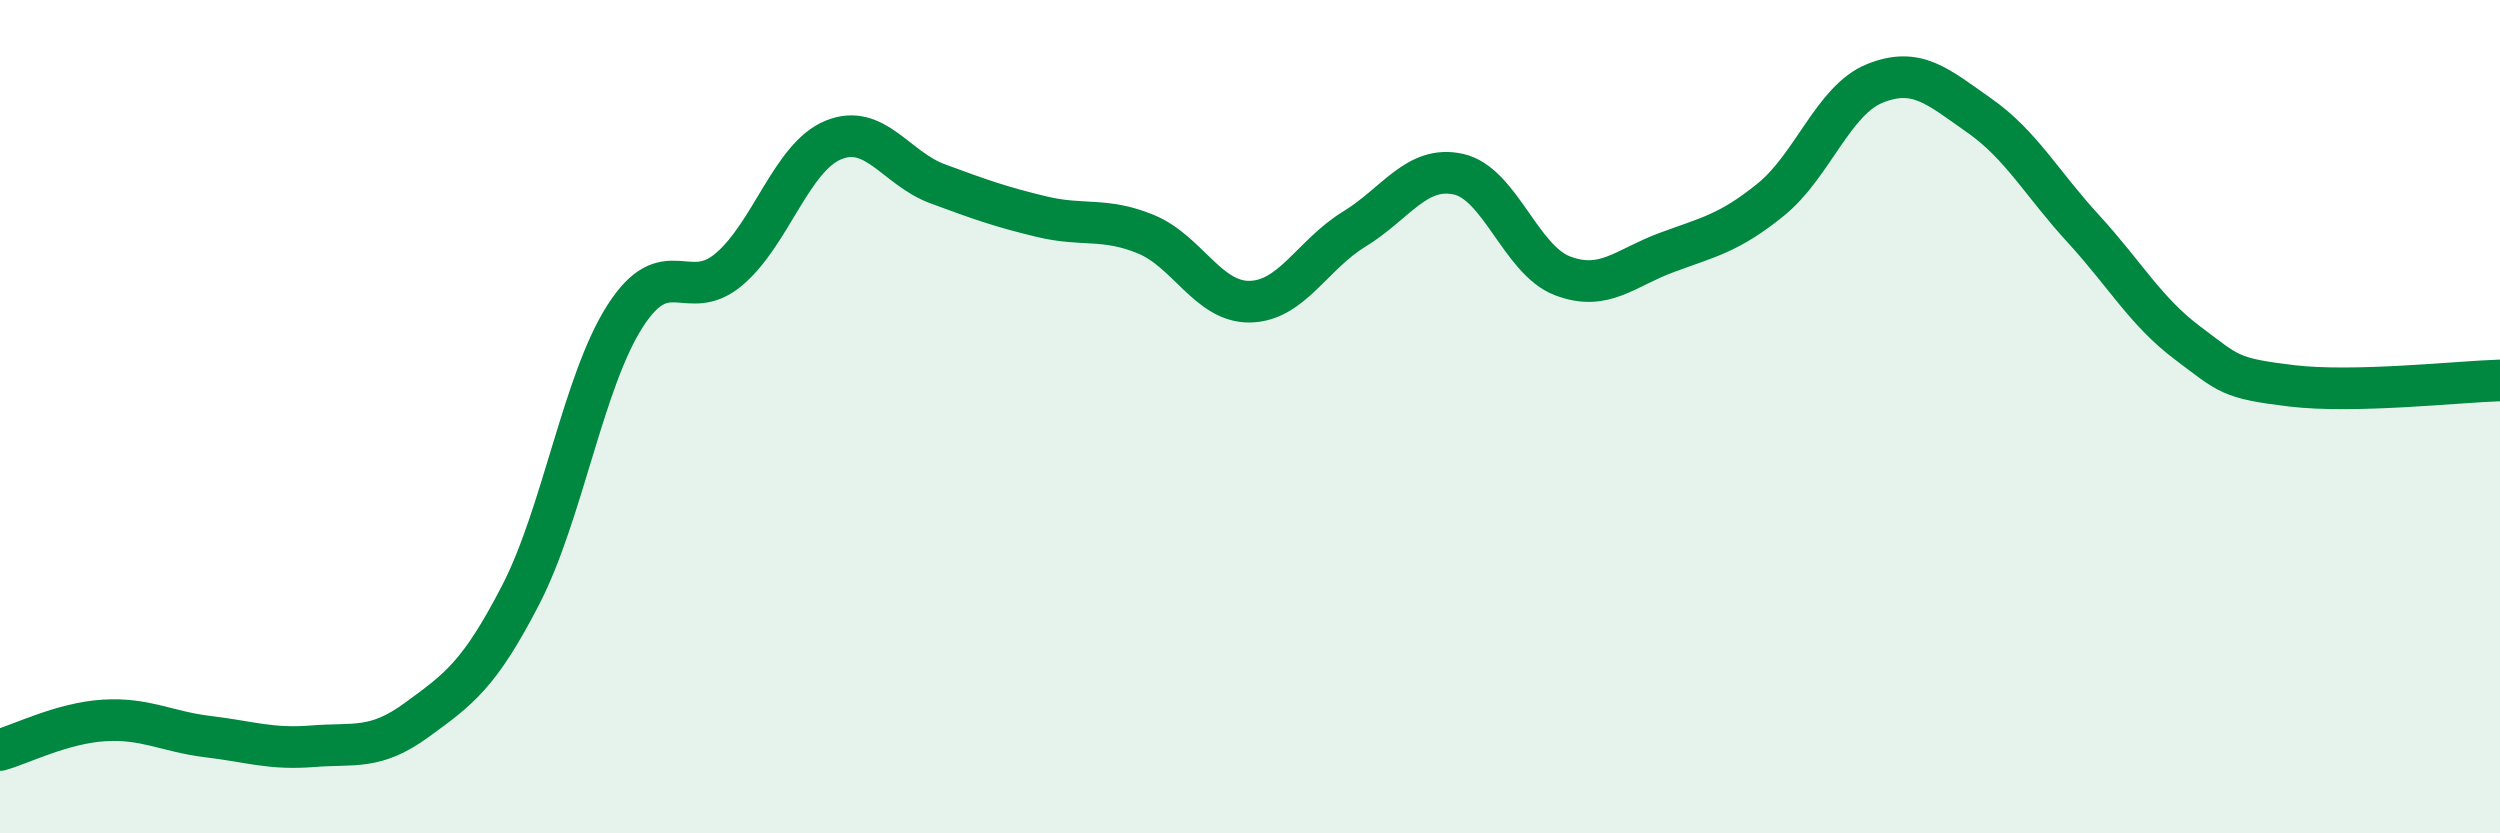 
    <svg width="60" height="20" viewBox="0 0 60 20" xmlns="http://www.w3.org/2000/svg">
      <path
        d="M 0,18 C 0.5,17.86 1.5,17.35 2.5,17.29 C 3.5,17.23 4,17.56 5,17.68 C 6,17.8 6.5,17.99 7.5,17.91 C 8.5,17.83 9,18.01 10,17.28 C 11,16.55 11.5,16.21 12.5,14.27 C 13.5,12.33 14,9.15 15,7.59 C 16,6.03 16.5,7.31 17.5,6.46 C 18.5,5.61 19,3.77 20,3.36 C 21,2.95 21.5,4.04 22.5,4.41 C 23.5,4.78 24,4.96 25,5.2 C 26,5.44 26.5,5.21 27.5,5.62 C 28.5,6.03 29,7.26 30,7.24 C 31,7.22 31.5,6.11 32.5,5.5 C 33.5,4.89 34,3.96 35,4.18 C 36,4.4 36.5,6.24 37.5,6.62 C 38.5,7 39,6.43 40,6.06 C 41,5.69 41.5,5.6 42.5,4.79 C 43.5,3.98 44,2.4 45,2 C 46,1.6 46.5,2.07 47.5,2.77 C 48.5,3.47 49,4.4 50,5.49 C 51,6.58 51.5,7.48 52.5,8.23 C 53.5,8.98 53.5,9.08 55,9.26 C 56.5,9.44 59,9.16 60,9.13L60 20L0 20Z"
        fill="#008740"
        opacity="0.1"
        stroke-linecap="round"
        stroke-linejoin="round"
      />
      <path
        d="M 0,18 C 0.5,17.86 1.5,17.35 2.5,17.29 C 3.5,17.23 4,17.56 5,17.68 C 6,17.8 6.5,17.99 7.5,17.91 C 8.5,17.83 9,18.01 10,17.28 C 11,16.55 11.5,16.21 12.5,14.27 C 13.5,12.33 14,9.15 15,7.59 C 16,6.03 16.5,7.31 17.5,6.46 C 18.5,5.61 19,3.77 20,3.36 C 21,2.95 21.5,4.04 22.5,4.41 C 23.5,4.78 24,4.96 25,5.2 C 26,5.44 26.5,5.21 27.5,5.62 C 28.5,6.03 29,7.26 30,7.24 C 31,7.22 31.5,6.11 32.5,5.5 C 33.5,4.89 34,3.96 35,4.18 C 36,4.4 36.5,6.24 37.5,6.62 C 38.5,7 39,6.43 40,6.06 C 41,5.69 41.5,5.6 42.5,4.79 C 43.5,3.98 44,2.4 45,2 C 46,1.6 46.5,2.07 47.5,2.77 C 48.5,3.47 49,4.4 50,5.49 C 51,6.58 51.5,7.48 52.5,8.23 C 53.5,8.98 53.5,9.08 55,9.26 C 56.5,9.44 59,9.16 60,9.13"
        stroke="#008740"
        stroke-width="1"
        fill="none"
        stroke-linecap="round"
        stroke-linejoin="round"
      />
    </svg>
  